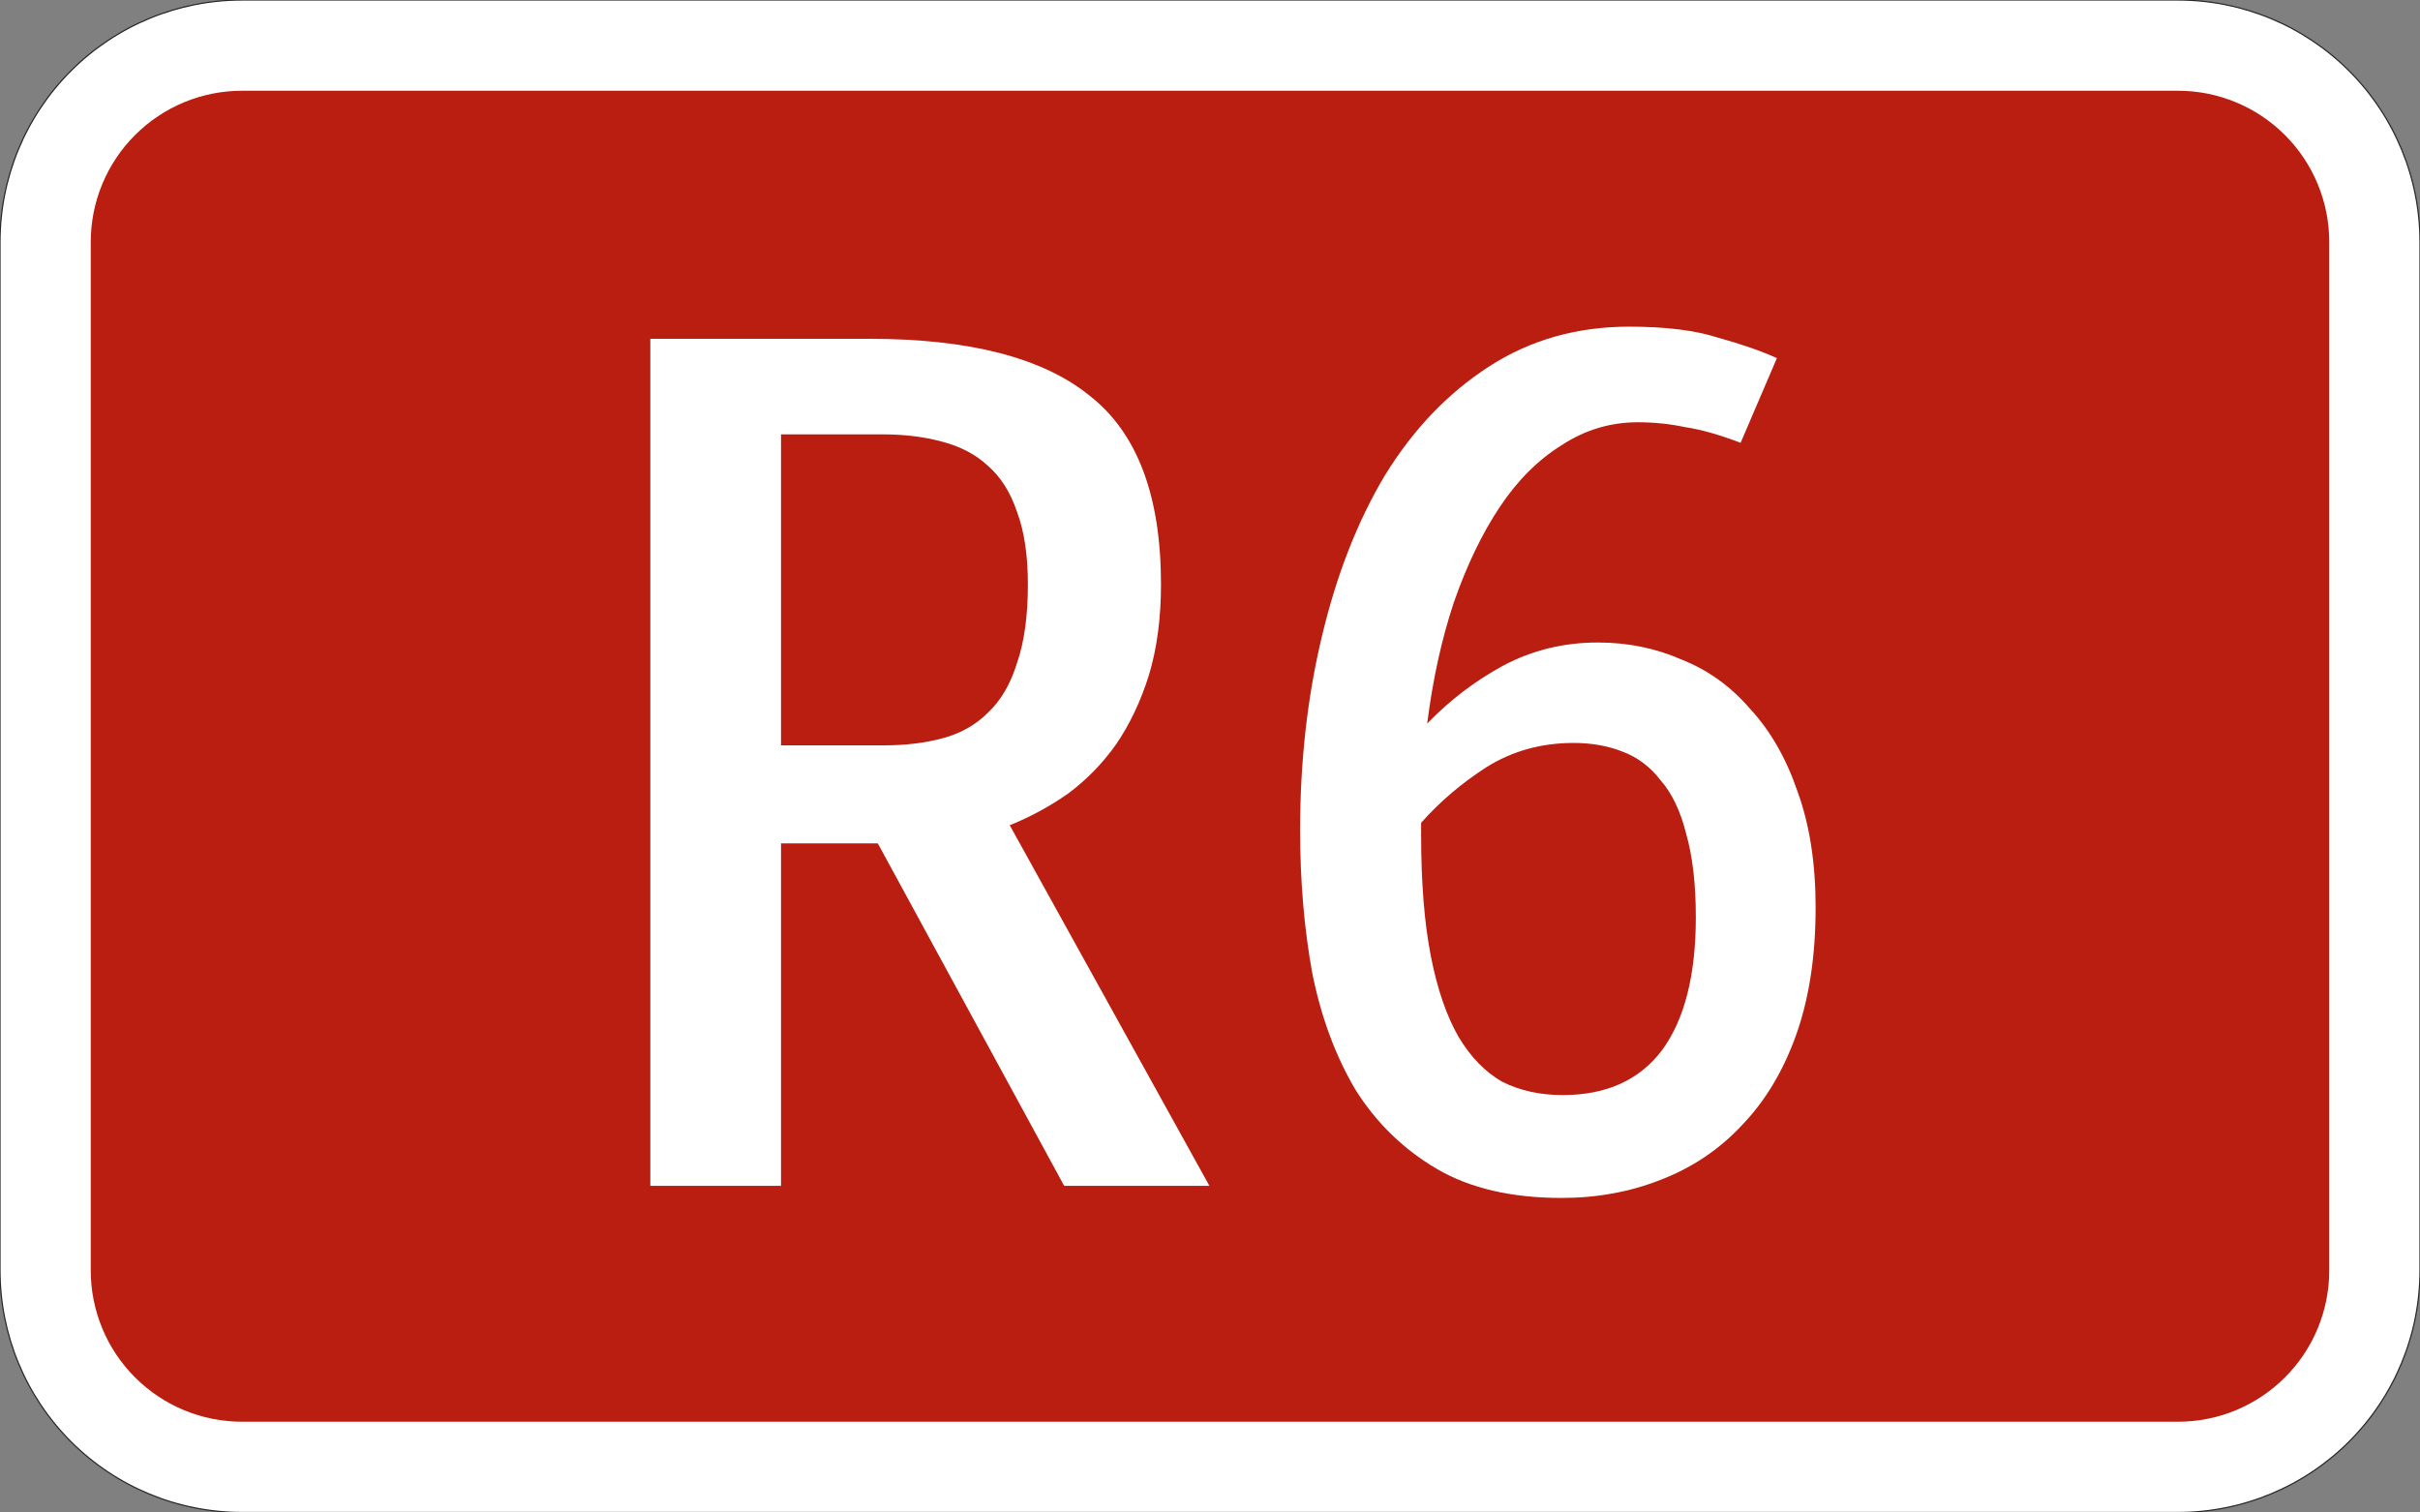 <?xml version="1.0" encoding="UTF-8"?>
<svg width="400mm" height="250mm" version="1.1" viewBox="0 0 4e4 25000" xmlns="http://www.w3.org/2000/svg">
 <rect x="0" y="0" width="4e4" height="25000" fill="#808080" stroke="none"/>
 <path transform="matrix(100 0 0 -100 2e4 12500)" d="m-160-125c-10.609 0-20.783 4.214-28.284 11.716-7.502 7.501-11.716 17.676-11.716 28.284v170c0 10.609 4.214 20.783 11.716 28.284 7.501 7.502 17.676 11.716 28.284 11.716h320c10.609 0 20.783-4.214 28.284-11.716 7.502-7.501 11.716-17.676 11.716-28.284v-170c0-10.609-4.214-20.783-11.716-28.284-7.501-7.502-17.676-11.716-28.284-11.716h-320" style="fill-rule:evenodd;fill:#fff;stroke-miterlimit:3;stroke-width:.2;stroke:#282828"/>
 <path d="m4e3 23500c-663.04 0-1298.9-263.39-1767.8-732.23-468.84-468.84-732.23-1104.7-732.23-1767.8v-17000c0-663.04 263.39-1298.9 732.23-1767.8 468.84-468.84 1104.7-732.23 1767.8-732.23h32000c663.04 0 1298.9 263.39 1767.8 732.23 468.84 468.84 732.23 1104.7 732.23 1767.8v17000c0 663.04-263.39 1298.9-732.23 1767.8-468.84 468.84-1104.7 732.23-1767.8 732.23h-32000" style="fill-rule:evenodd;fill:#ba1e10"/>
 <g style="fill:#fff;stroke-width:26.458">
  <path d="m19190 9659.9q0 840.08-200.02 1500.2-200.02 640.06-540.05 1140.1-340.03 480.05-800.08 820.08-460.05 320.03-960.1 520.05l3300.3 5960.6h-2400.2l-3080.3-5660.6h-1600.2v5660.6h-2160.2v-14001h3620.4q2480.2 0 3640.4 940.09 1180.1 920.09 1180.1 3120.3zm-2200.2 0q0-720.07-180.02-1200.1-160.02-480.05-480.05-760.08-300.03-280.03-760.08-400.04-440.04-120.01-980.1-120.01h-1680.2v5140.5h1700.2q540.05 0 980.1-120.01t740.07-420.04q320.03-300.03 480.05-820.08 180.02-520.05 180.02-1300.1z" style="fill:#fff;stroke-width:26.458"/>
  <path d="m27070 6979.6q-680.07 0-1260.1 380.04-580.06 360.04-1020.1 1020.1t-760.08 1580.2q-300.03 900.09-440.04 2000.2 560.06-580.06 1260.1-960.1 720.07-380.04 1560.2-380.04 740.07 0 1380.1 280.03 660.07 260.03 1140.1 820.08 500.05 540.05 780.08 1360.1 300.03 820.08 300.03 1920.2 0 1200.1-320.03 2100.2t-900.09 1500.2q-560.06 600.06-1340.1 900.09-760.08 300.03-1640.2 300.03-1240.1 0-2060.2-480.05t-1340.1-1300.1q-500.05-840.08-720.07-1940.2-200.02-1100.1-200.02-2360.2 0-1700.2 360.04-3200.3 360.04-1520.2 1040.1-2660.3 700.07-1140.1 1720.2-1800.2t2320.2-660.07q900.09 0 1460.1 180.02 580.06 160.02 980.1 340.03l-600.06 1400.1q-520.05-200.02-920.09-260.03-380.04-80.008-780.08-80.008zm-1060.1 5300.5q-800.08 0-1440.1 400.04-620.06 400.04-1080.1 920.09v200.02q0 1180.1 160.02 2000.2t460.05 1340.1q300.03 500.05 720.07 740.07 440.04 220.02 1000.1 220.02 1080.1 0 1640.2-740.07 560.06-760.08 560.06-2200.2 0-820.08-160.02-1380.1-140.01-560.06-420.04-880.09-260.03-340.03-640.06-480.05-360.04-140.01-800.08-140.01z" style="fill:#fff;stroke-width:26.458"/>
 </g>
</svg>
